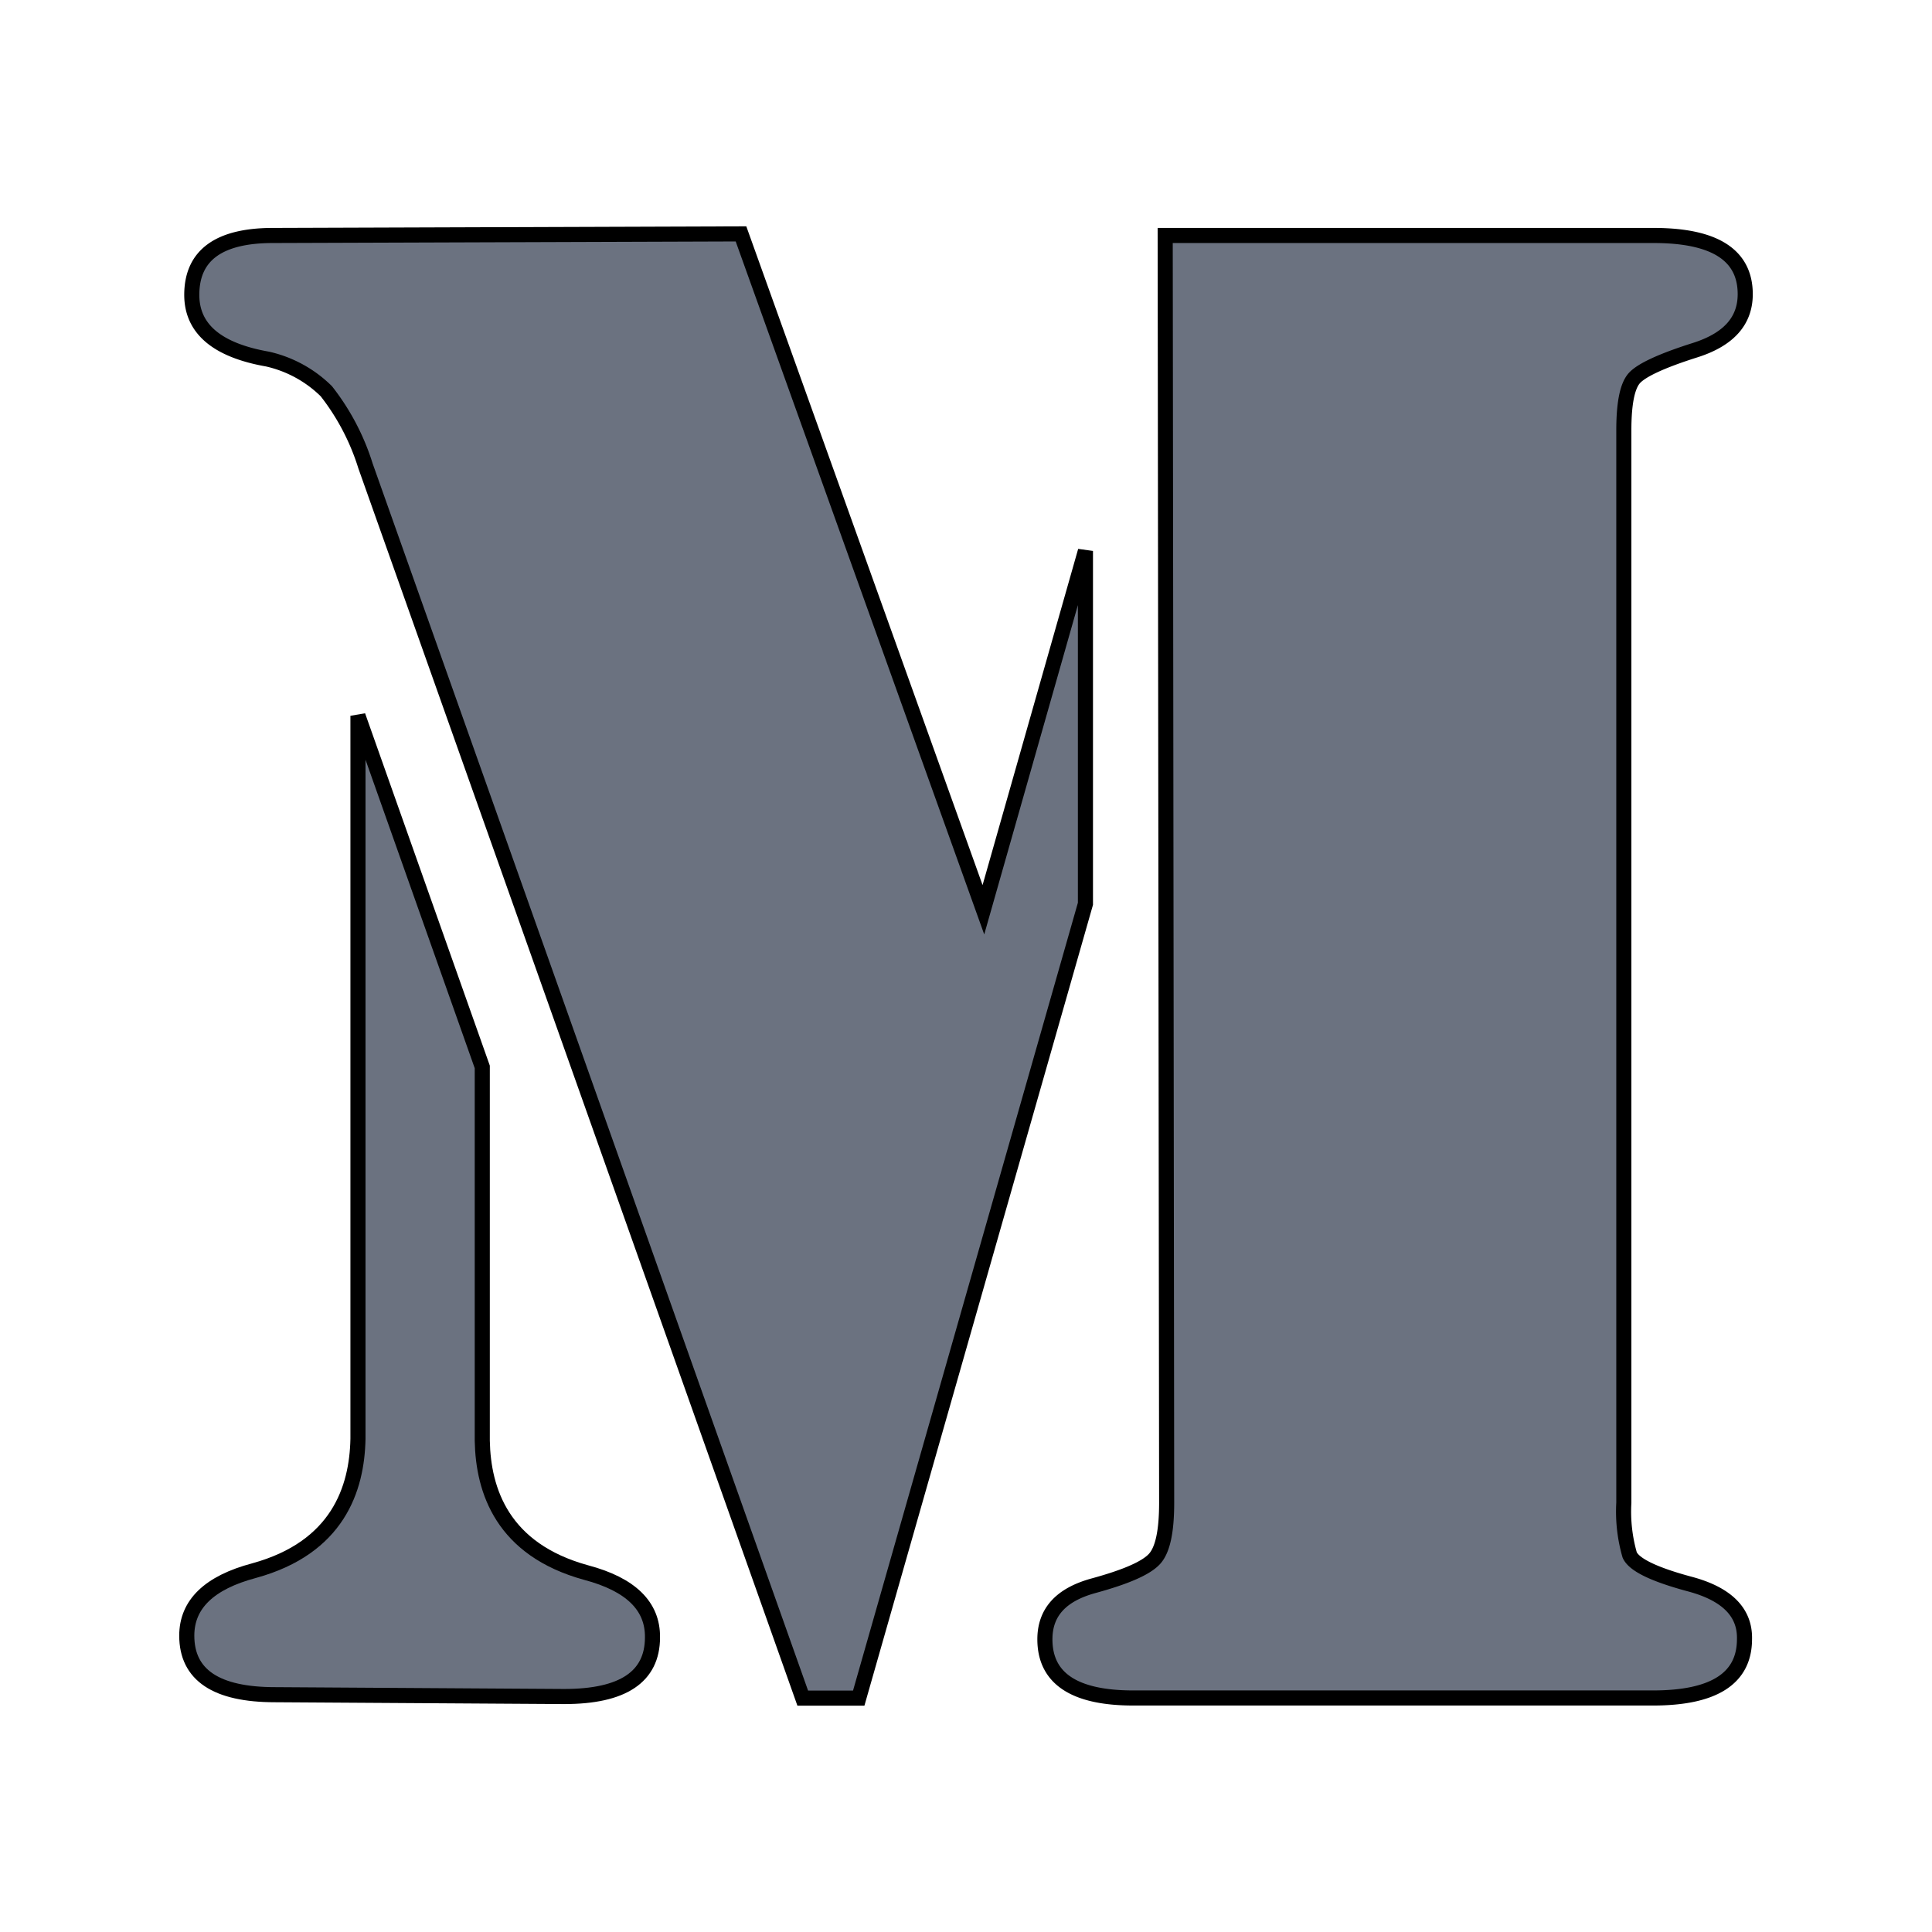 <svg width="128" height="128" xmlns="http://www.w3.org/2000/svg"><defs><style>.cls-1{fill:#6b7280}</style></defs><path fill="none" id="canvas_background" d="M-1-1h802v602H-1z"/><g><g stroke="null" id="svg_4"><path stroke="null" id="svg_1" d="M112.004 104.962c-2.42-.646-3.743-1.291-4.034-1.944a10.398 10.398 0 0 1-.387-3.46v-71.05c0-1.767.226-2.92.686-3.445s1.79-1.153 4.033-1.863 3.324-1.952 3.324-3.71q0-3.889-6.066-3.889H77.197l.097 83.956c0 1.896-.259 3.13-.807 3.727s-1.855 1.178-4.033 1.774-3.227 1.775-3.227 3.55q0 3.888 5.856 3.888h34.428q6.058 0 6.066-3.888c.049-1.783-1.17-2.993-3.573-3.646z" class="cls-1"/><path stroke="null" id="svg_2" d="M38.833 104.187c-5.55-1.524-6.817-5.428-6.881-8.728V70.687l-8.236-23.264V95.33c-.065 3.308-1.331 7.204-6.88 8.728q-4.462 1.186-4.462 4.308 0 3.912 5.849 3.912l19.158.121q5.84 0 5.848-3.912.04-3.122-4.396-4.3z" class="cls-1"/><path stroke="null" id="svg_3" d="m71.913 36.501-6.76 23.772-16.06-44.777-31.007.105q-5.38 0-5.38 3.936c0 2.243 1.669 3.663 5.017 4.252a8.066 8.066 0 0 1 3.896 2.13 15.488 15.488 0 0 1 2.597 4.952l28.967 81.633h3.71l15.02-52.626V36.501z" class="cls-1"/></g></g></svg>
